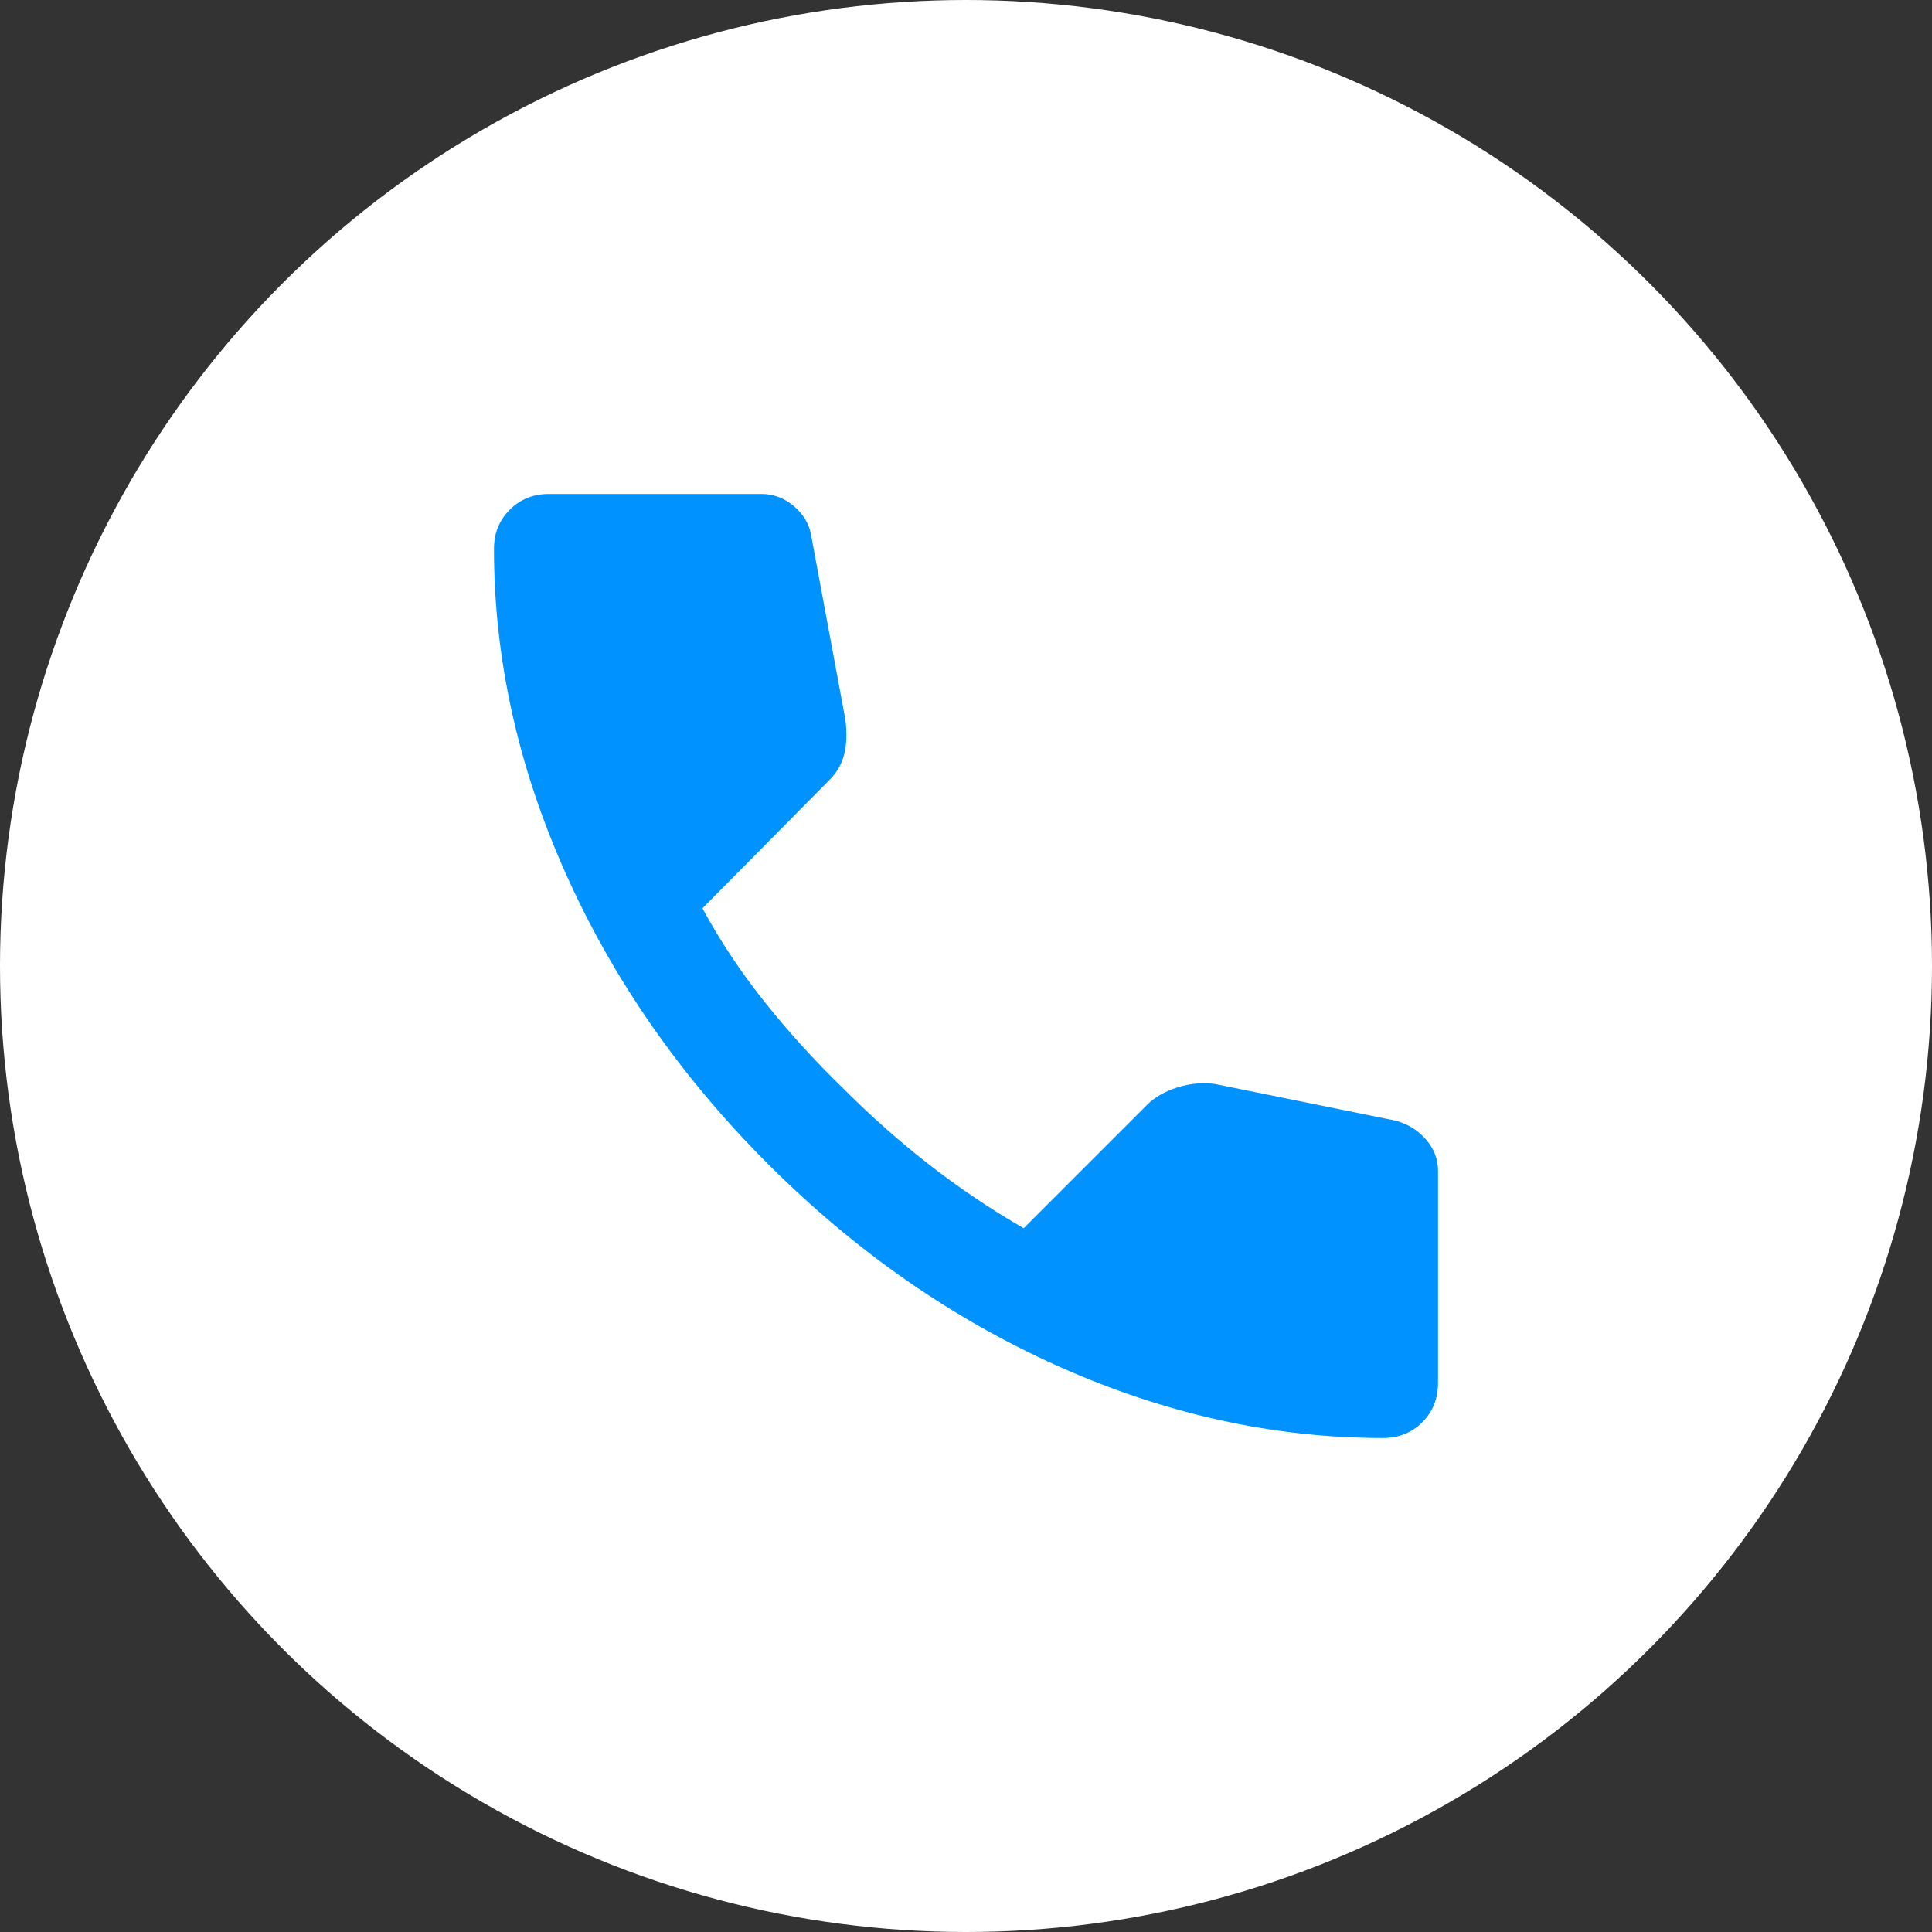 <svg width="80" height="80" viewBox="0 0 80 80" fill="none" xmlns="http://www.w3.org/2000/svg">
<rect x="0" y="0" width="80" height="80" fill="#333333" stroke="none"/>
<circle cx="40" cy="40" r="40" fill="white"/>
<g clip-path="url(#clip0_271_5)">
<path d="M57.265 59.545C52.74 59.545 48.27 58.559 43.854 56.588C39.438 54.616 35.421 51.819 31.801 48.198C28.182 44.579 25.386 40.561 23.414 36.145C21.442 31.729 20.456 27.259 20.454 22.735C20.454 22.083 20.671 21.54 21.106 21.106C21.54 20.672 22.083 20.454 22.734 20.454H31.53C32.037 20.454 32.489 20.627 32.887 20.971C33.285 21.316 33.521 21.723 33.593 22.192L35.005 29.793C35.077 30.372 35.059 30.861 34.95 31.259C34.842 31.657 34.643 32.001 34.353 32.29L29.087 37.611C29.811 38.95 30.67 40.244 31.665 41.492C32.659 42.74 33.754 43.944 34.95 45.103C36.072 46.226 37.249 47.267 38.479 48.227C39.71 49.186 41.013 50.064 42.388 50.859L47.492 45.755C47.818 45.429 48.243 45.185 48.769 45.023C49.294 44.861 49.81 44.815 50.315 44.886L57.808 46.407C58.314 46.551 58.731 46.814 59.056 47.195C59.382 47.576 59.545 48.001 59.545 48.47V57.265C59.545 57.917 59.328 58.46 58.894 58.894C58.459 59.328 57.916 59.545 57.265 59.545Z" fill="#0093FF"/>
</g>
<defs>
<clipPath id="clip0_271_5">
<rect width="40" height="40" fill="white" transform="translate(20 20)"/>
</clipPath>
</defs>
</svg>
